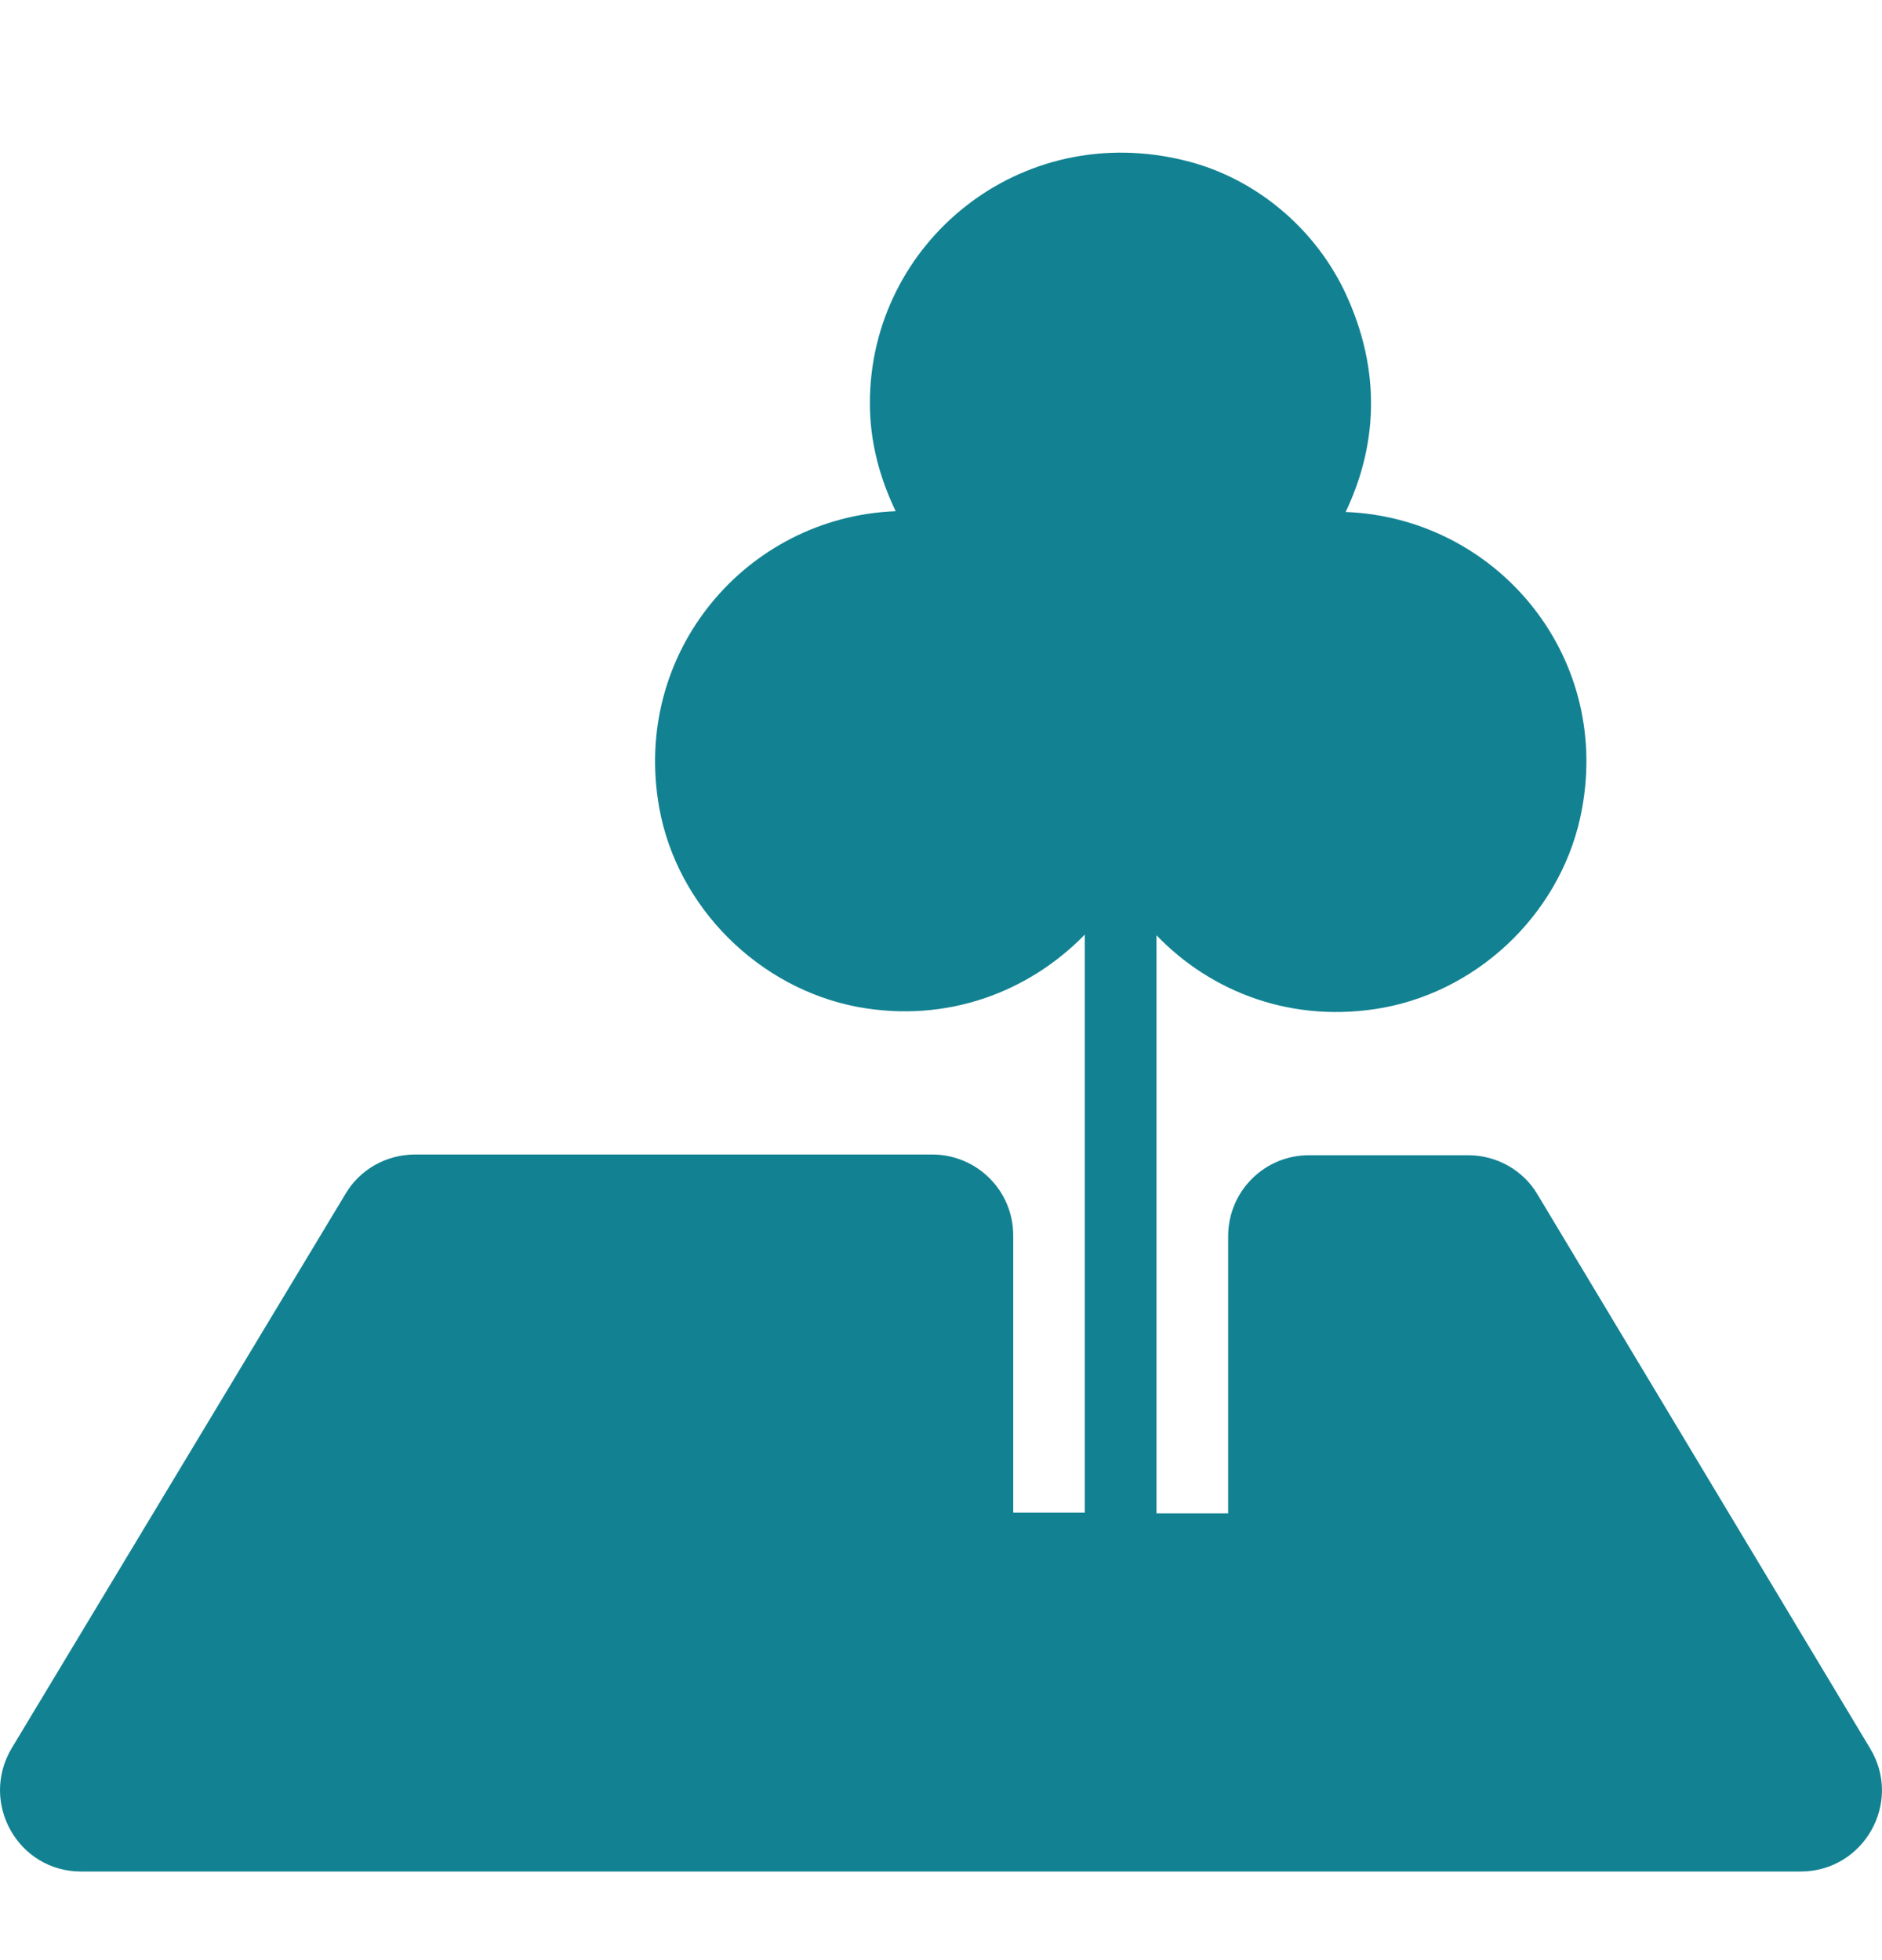<svg width="24" height="25" viewBox="0 0 24 25" fill="none" xmlns="http://www.w3.org/2000/svg">
<path d="M18.722 14.734H16.694C16.118 14.734 15.662 15.2 15.662 15.766V19.302H14.748V11.929C15.451 12.66 16.493 13.062 17.644 12.852C18.914 12.614 19.947 11.582 20.175 10.312C20.54 8.329 19.06 6.603 17.16 6.53C17.544 5.726 17.644 4.757 17.142 3.706C16.749 2.893 16 2.272 15.132 2.053C13.003 1.514 11.093 3.103 11.093 5.141C11.093 5.643 11.221 6.1 11.422 6.52C9.522 6.594 8.051 8.32 8.407 10.303C8.636 11.573 9.677 12.605 10.938 12.843C12.08 13.053 13.122 12.651 13.834 11.92V19.293H12.921V15.757C12.921 15.182 12.455 14.725 11.888 14.725H5.292C4.926 14.725 4.588 14.917 4.406 15.227L0.148 22.299C-0.263 22.993 0.23 23.87 1.034 23.87H22.962C23.765 23.87 24.268 22.993 23.848 22.299L19.608 15.236C19.426 14.926 19.088 14.734 18.722 14.734Z" fill="#128292"/>
</svg>
